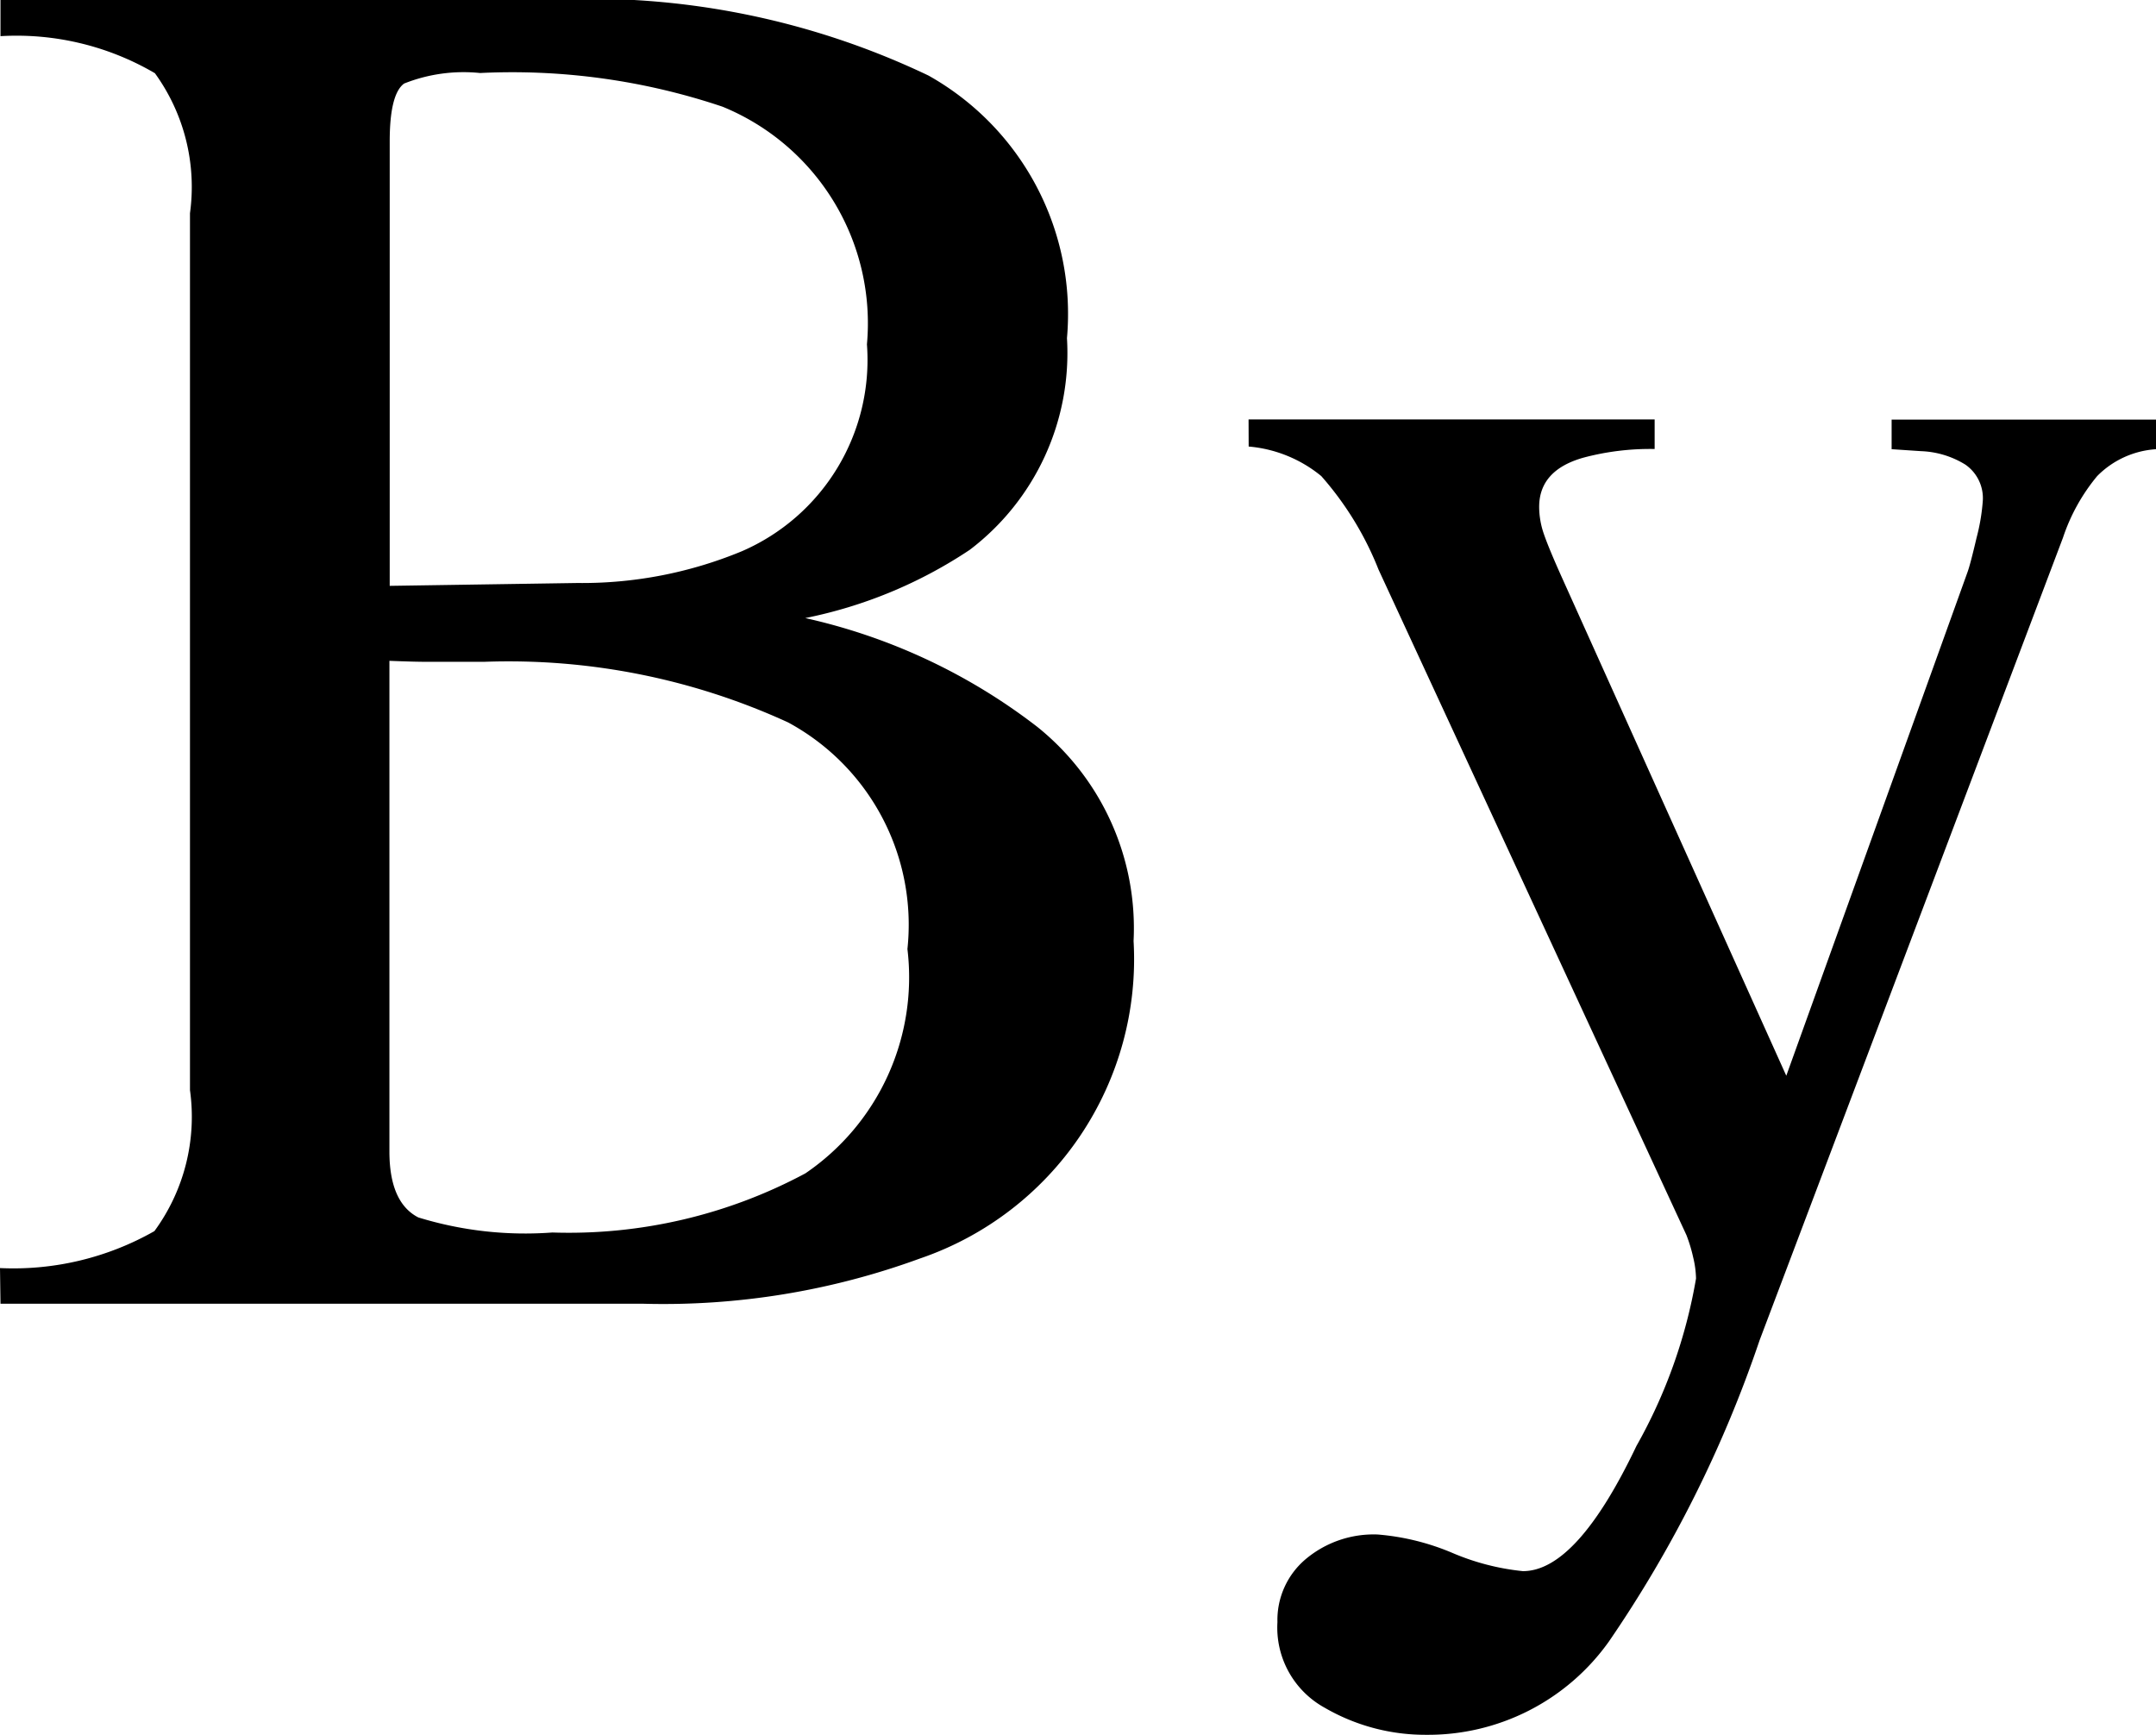 <svg xmlns="http://www.w3.org/2000/svg" width="21.88" height="17.607" viewBox="0 0 21.88 17.607">
  <path id="パス_189" data-name="パス 189" d="M-5.423-.723a5.082,5.082,0,0,0,2.568-.6A2.406,2.406,0,0,0-1.819-3.6,2.334,2.334,0,0,0-3.03-5.9a6.8,6.8,0,0,0-3.086-.615H-6.7q-.122,0-.376-.01v4.98q0,.518.293.669A3.69,3.69,0,0,0-5.423-.723Zm-5.605.361A2.894,2.894,0,0,0-9.461-.737,1.963,1.963,0,0,0-9.1-2.168v-8.9a1.966,1.966,0,0,0-.356-1.421,2.779,2.779,0,0,0-1.567-.376v-.371h5.605a7.978,7.978,0,0,1,3.813.771A2.773,2.773,0,0,1-.2-9.8a2.508,2.508,0,0,1-.986,2.148,4.657,4.657,0,0,1-1.67.693A5.975,5.975,0,0,1-.5-5.854,2.619,2.619,0,0,1,.476-3.682,3.21,3.21,0,0,1-1.692-.459,7.57,7.57,0,0,1-4.5,0h-6.523Zm5.859-6.953A4.233,4.233,0,0,0-3.5-7.637a2.116,2.116,0,0,0,1.27-2.1,2.375,2.375,0,0,0-1.465-2.412,6.687,6.687,0,0,0-2.461-.342,1.633,1.633,0,0,0-.771.107q-.146.107-.146.586v4.512Zm6.812-1.66H5.764v.3a2.627,2.627,0,0,0-.723.088q-.449.127-.449.5a.85.85,0,0,0,.049.278q.049.142.176.425L7.1-2.314,8.938-7.422q.029-.078.093-.352a2.028,2.028,0,0,0,.063-.371.414.414,0,0,0-.176-.371.916.916,0,0,0-.449-.137l-.3-.02v-.3h2.686v.3a.921.921,0,0,0-.6.273,1.933,1.933,0,0,0-.347.625L6.829.371A12.462,12.462,0,0,1,5.3,3.428a2.252,2.252,0,0,1-1.855.947A2.033,2.033,0,0,1,2.415,4.1a.928.928,0,0,1-.479-.869.807.807,0,0,1,.288-.64,1.073,1.073,0,0,1,.728-.249,2.443,2.443,0,0,1,.757.186,2.447,2.447,0,0,0,.718.186q.547,0,1.152-1.27a5.254,5.254,0,0,0,.605-1.7.983.983,0,0,0-.029-.215,1.54,1.54,0,0,0-.068-.225L2.962-7.451A3.224,3.224,0,0,0,2.381-8.4a1.34,1.34,0,0,0-.737-.3Z" transform="translate(11.028 13.232)"/>
</svg>
